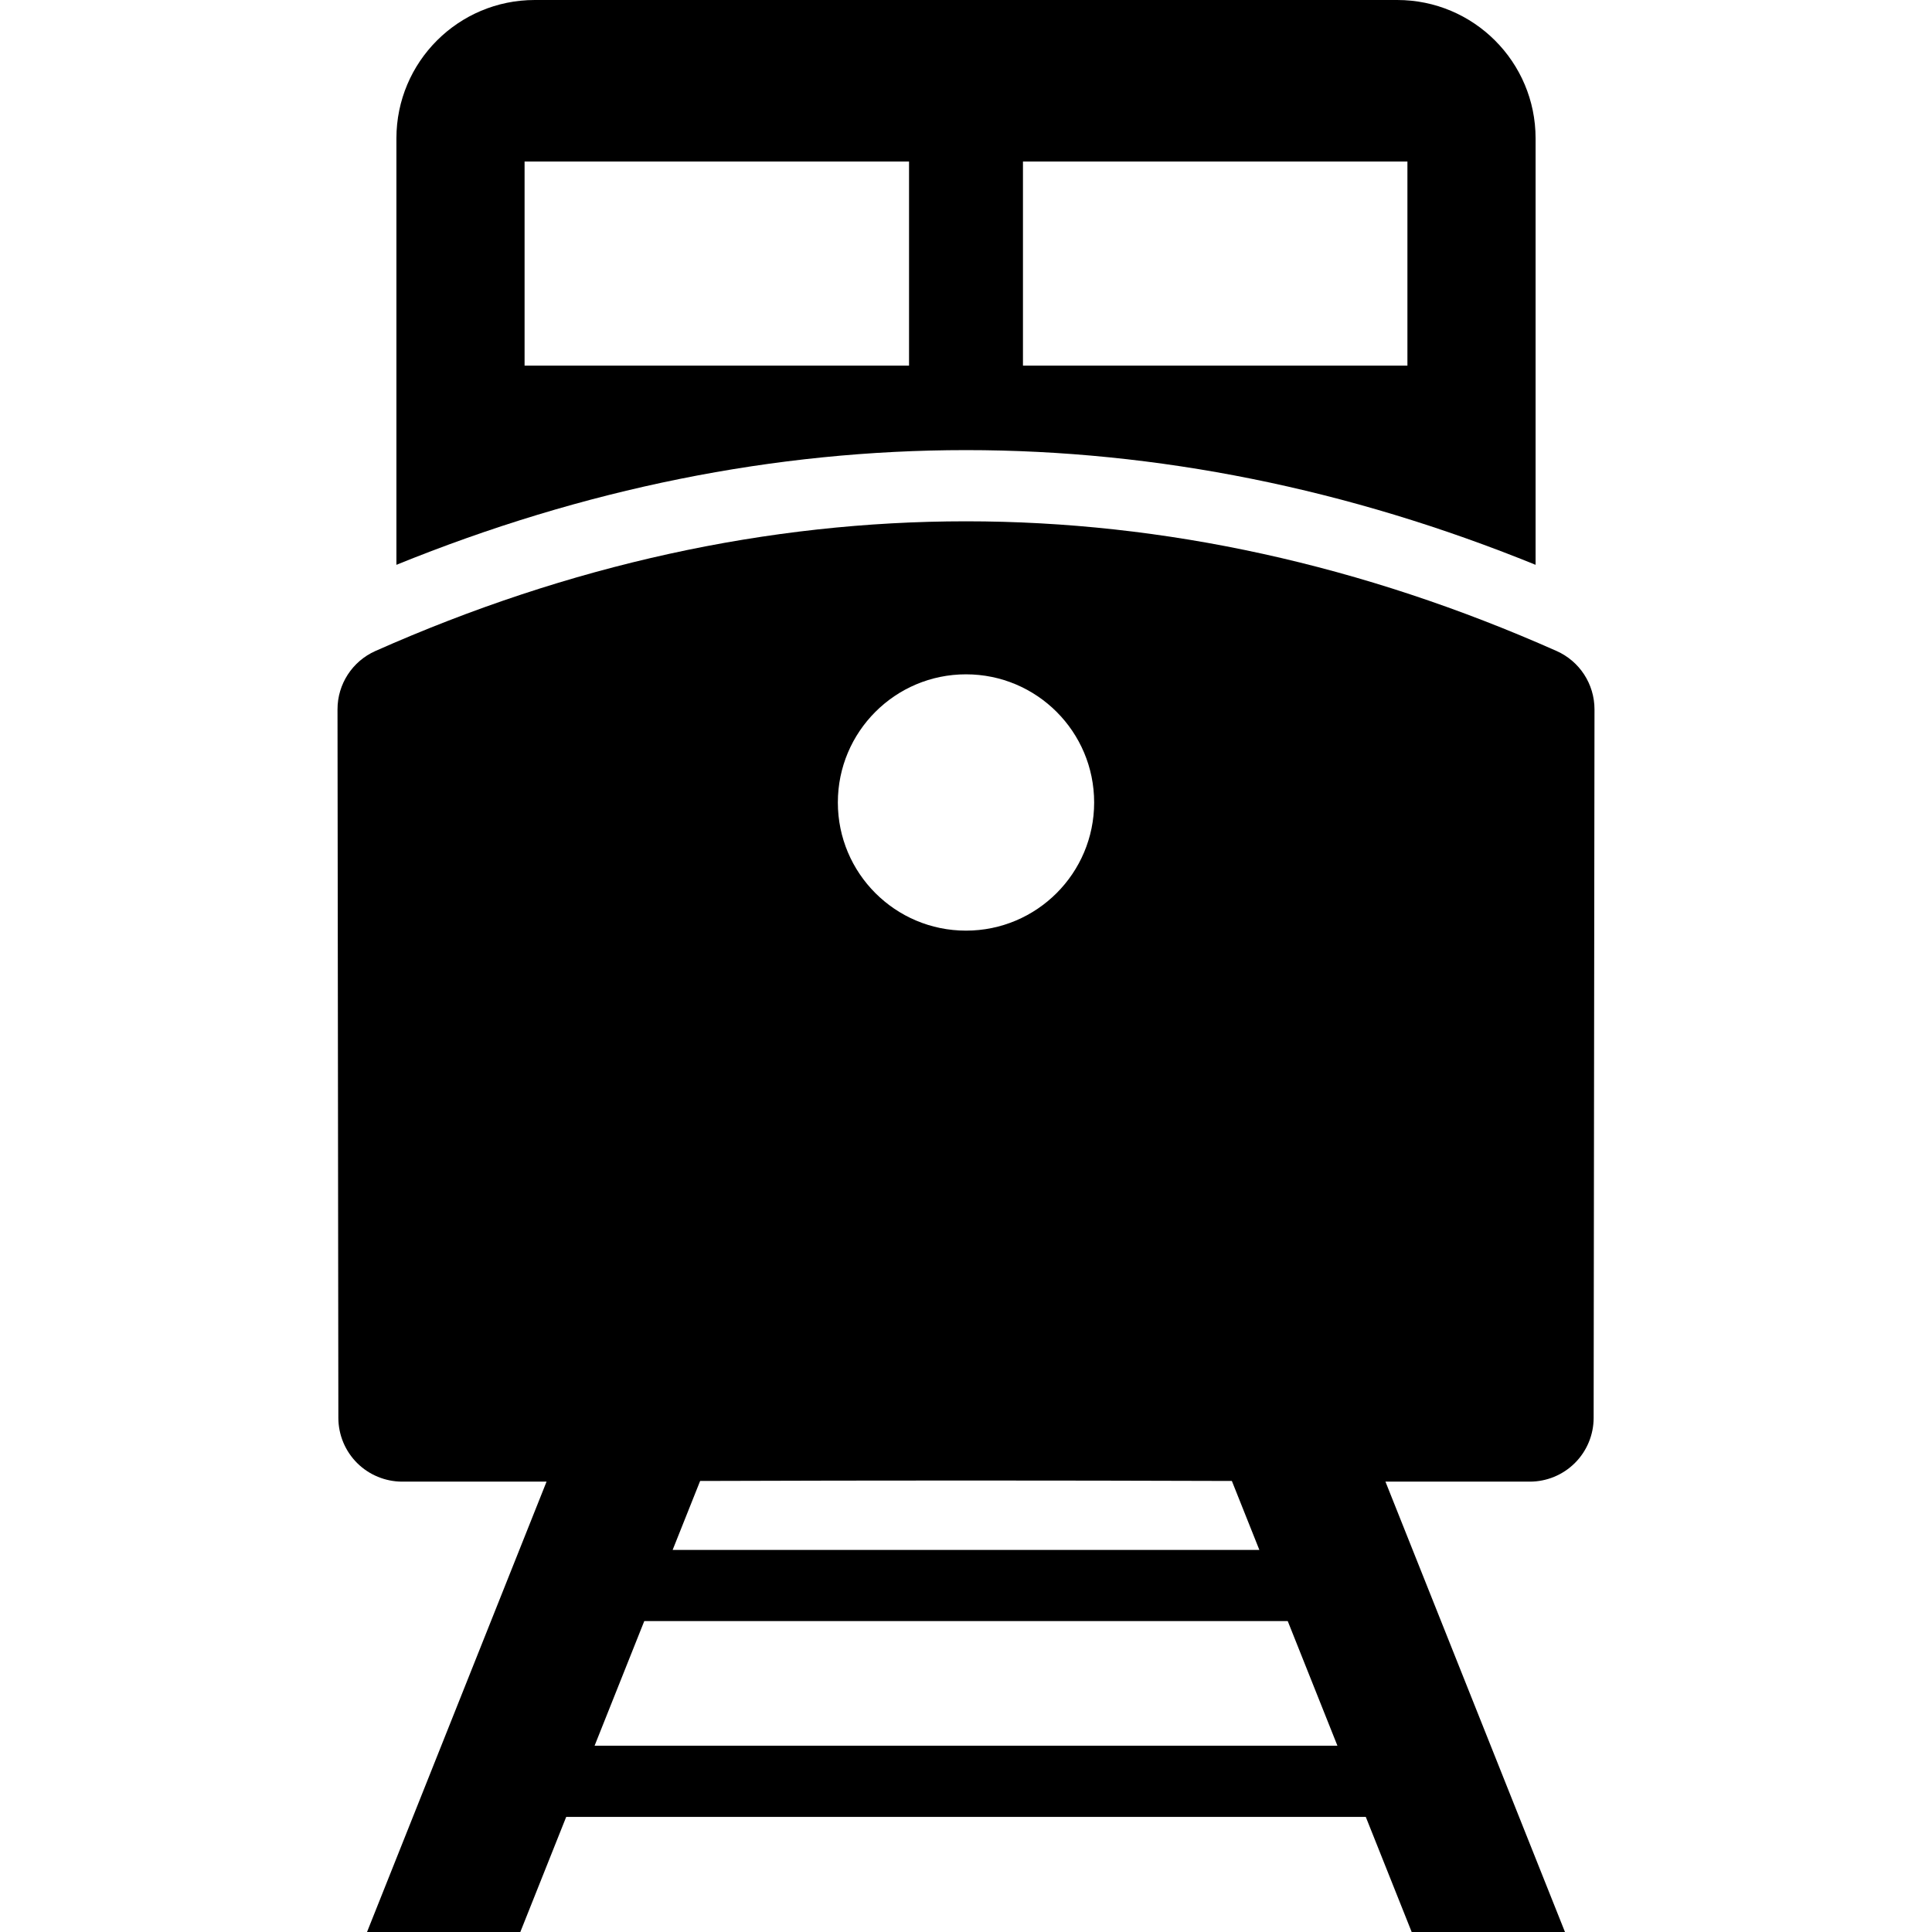 <?xml version="1.0" encoding="iso-8859-1"?>
<!-- Generator: Adobe Illustrator 18.0.0, SVG Export Plug-In . SVG Version: 6.00 Build 0)  -->
<!DOCTYPE svg PUBLIC "-//W3C//DTD SVG 1.1//EN" "http://www.w3.org/Graphics/SVG/1.1/DTD/svg11.dtd">
<svg version="1.1" id="Capa_1" xmlns="http://www.w3.org/2000/svg" xmlns:xlink="http://www.w3.org/1999/xlink" x="0px" y="0px"
	 viewBox="0 0 340 340" style="enable-background:new 0 0 340 340;" xml:space="preserve">
<g>
	<path style="stroke:#000000;stroke-width:0;stroke-linecap:round;stroke-linejoin:round;" d="M270.238,99.399V24.35
		c0-13.447-10.902-24.35-24.349-24.35H94.112c-13.448,0-24.35,10.902-24.35,24.35v75.05c32.925-13.388,66.6-20.188,100.239-20.188
		C203.641,79.211,237.317,86.012,270.238,99.399z M180.024,28.428h67.659v35.919h-67.659V28.428z M159.976,64.347H92.317V28.428
		h67.659V64.347z"/>
	<path style="stroke:#000000;stroke-width:0;stroke-linecap:round;stroke-linejoin:round;" d="M273.931,114.564
		c-34.09-15.144-69.057-22.823-103.93-22.823c-34.87,0-69.84,7.68-103.932,22.823c-4.062,1.802-6.679,5.831-6.673,10.276
		l0.15,124.679c0.002,2.991,1.197,5.858,3.32,7.966c2.105,2.089,4.977,3.258,7.912,3.258c0.026,0,0.052,0,0.078,0l25.331-0.004
		l-5.006,12.559L64.591,340h26.977l8.074-20.254h140.715L248.432,340h26.977l-26.589-66.702l-5.006-12.559l25.332,0.004
		c0.027,0,0.051,0,0.078,0c2.962,0,5.805-1.172,7.91-3.258c2.124-2.107,3.319-4.975,3.321-7.965l0.15-124.681
		C280.606,120.395,277.993,116.366,273.931,114.564z M170,118.67c12.456,0,22.552,10.097,22.552,22.555
		c0,12.455-10.096,22.552-22.552,22.552c-12.455,0-22.552-10.097-22.552-22.552C147.448,128.767,157.545,118.67,170,118.67z
		 M123.211,260.626c15.634-0.052,31.265-0.08,46.789-0.08s31.155,0.028,46.789,0.08l4.837,12.132H118.374L123.211,260.626z
		 M104.638,307.216l8.742-21.929h113.241l8.742,21.929H104.638z"/>
</g>
<g>
</g>
<g>
</g>
<g>
</g>
<g>
</g>
<g>
</g>
<g>
</g>
<g>
</g>
<g>
</g>
<g>
</g>
<g>
</g>
<g>
</g>
<g>
</g>
<g>
</g>
<g>
</g>
<g>
</g>
</svg>
